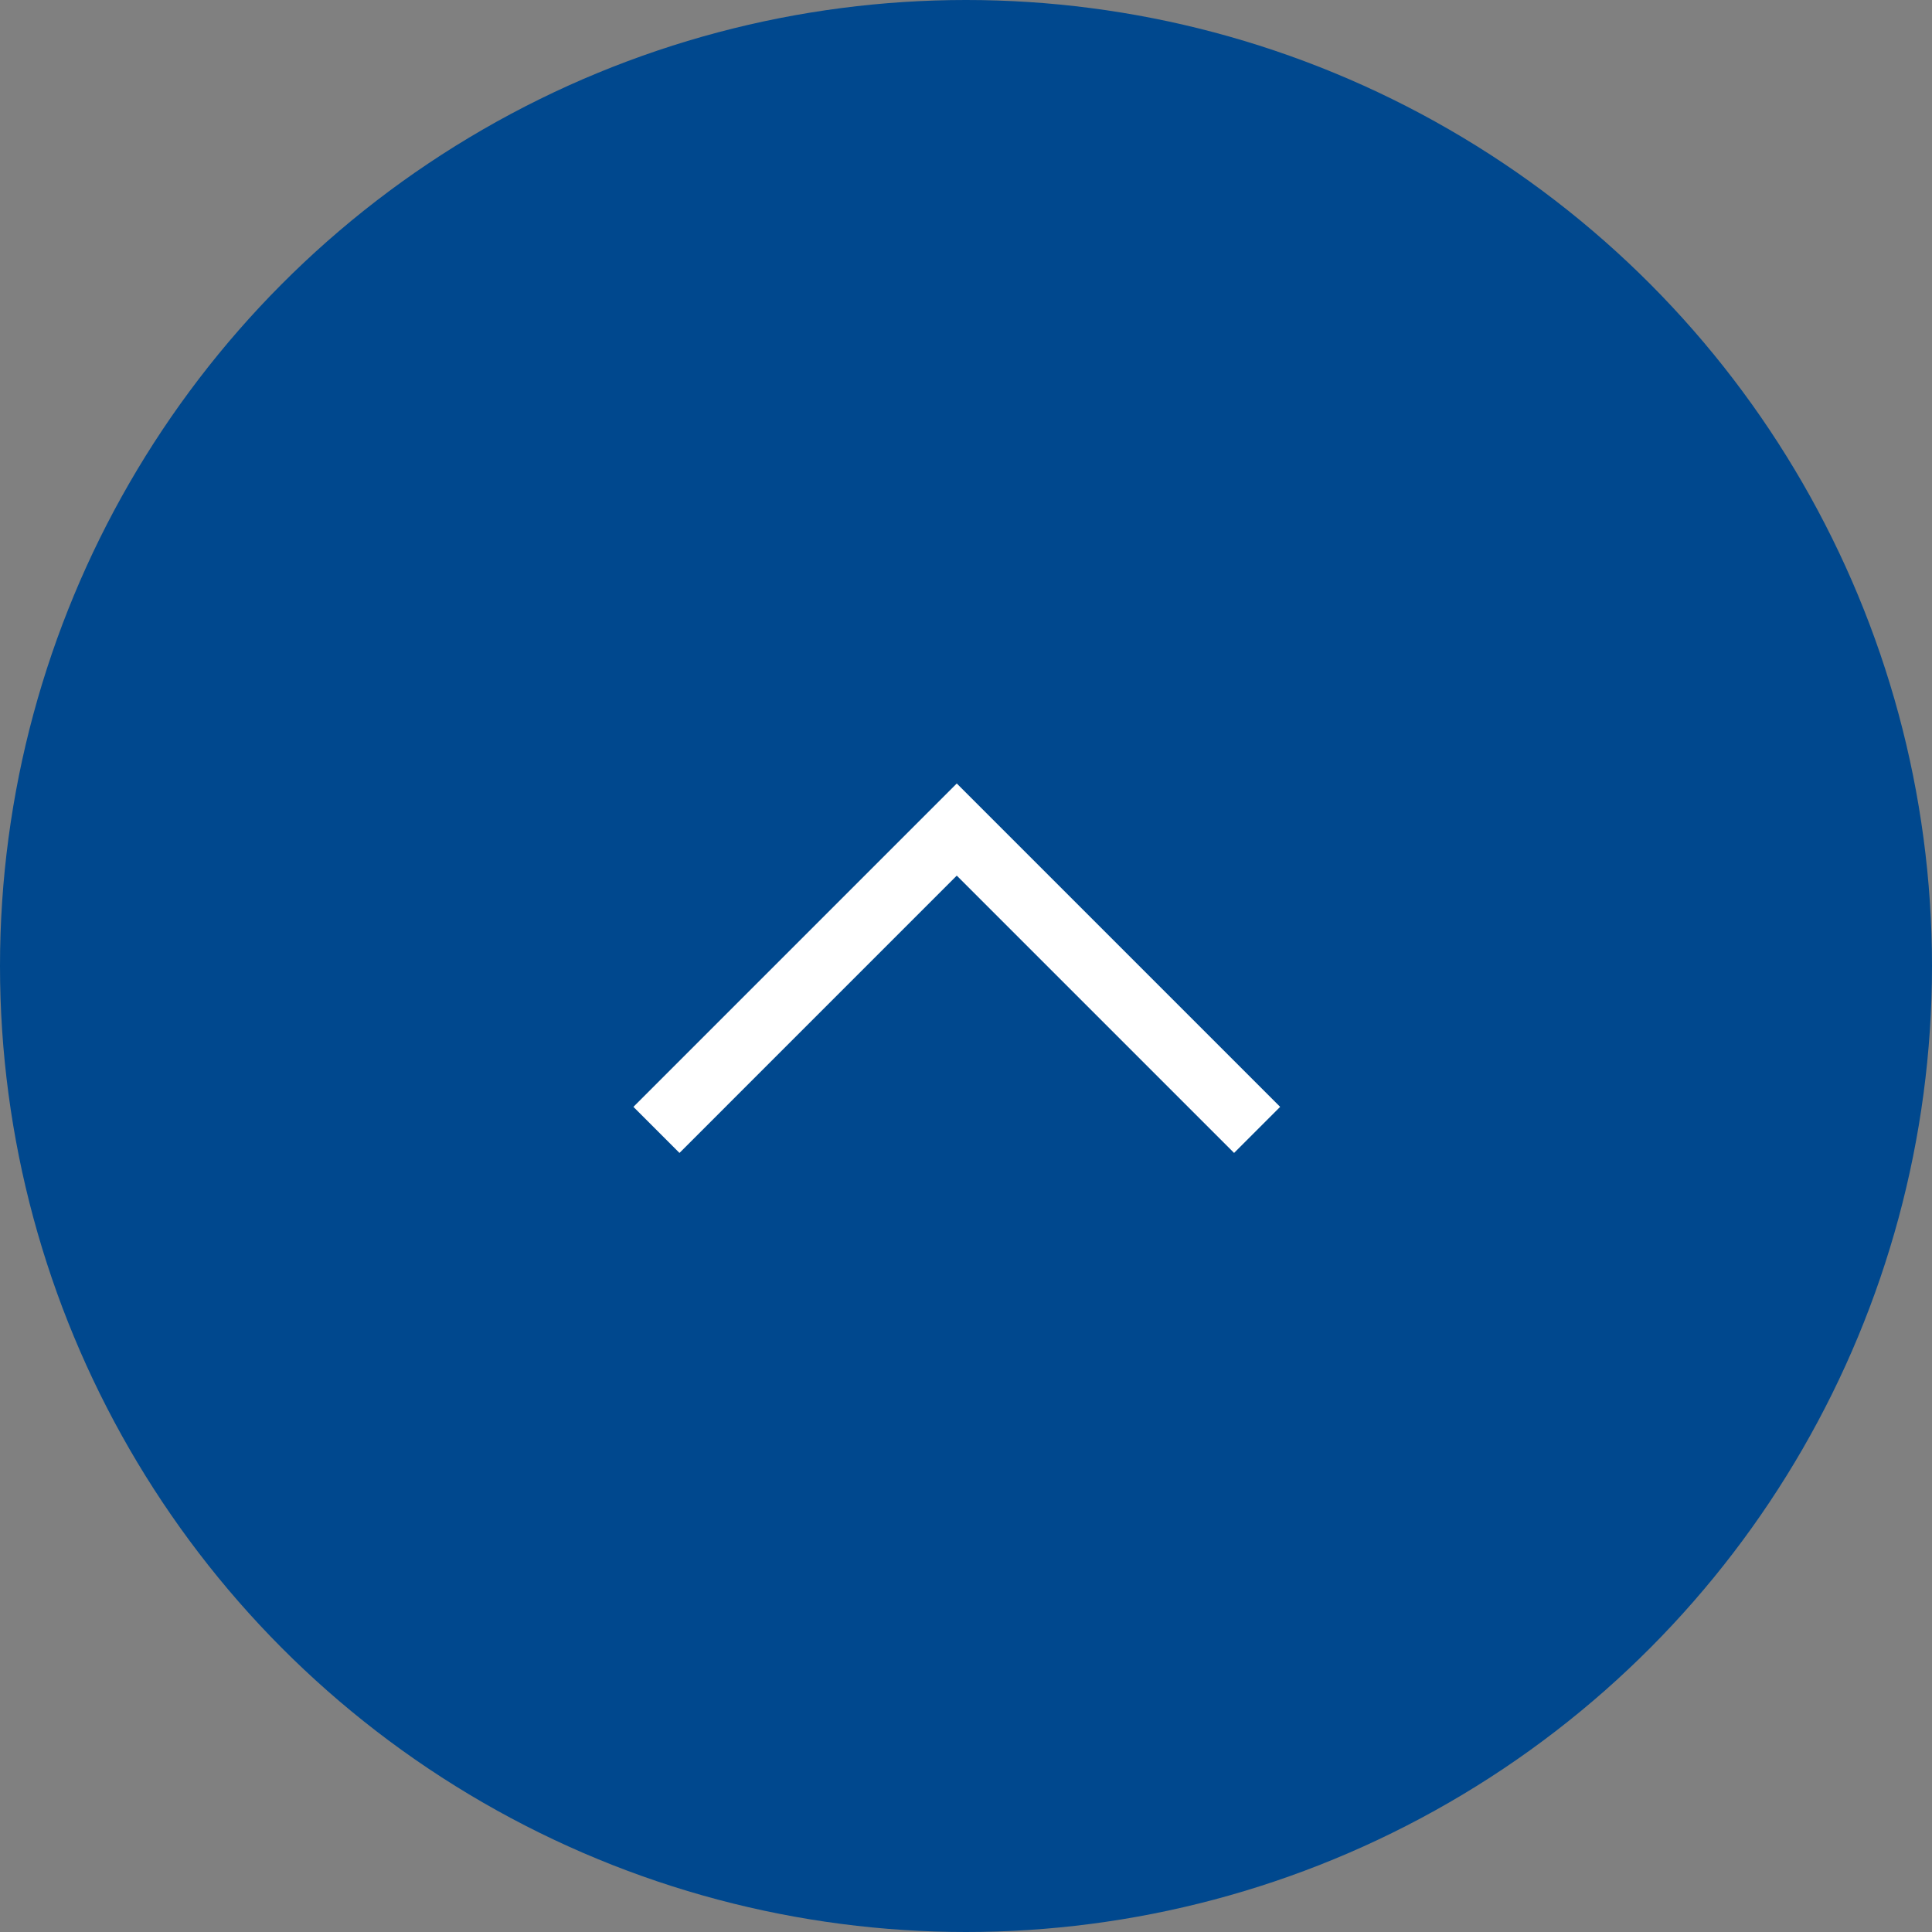 <svg xmlns="http://www.w3.org/2000/svg" width="90" height="90" viewBox="0 0 90 90"><rect x="0" y="0" width="90" height="90" fill="#808080" stroke="none"/><defs><style>.a{fill:#00488e;}.b{fill:#fff;}</style></defs><g transform="translate(-1694 -4915)"><circle class="a" cx="45" cy="45" r="45" transform="translate(1694 4915)"/><path class="b" d="M2.146,0,0,2.146,12.918,15.063,0,27.981l2.146,2.146L17.21,15.063Z" transform="translate(1723.507 4968.708) rotate(-90)"/></g></svg>